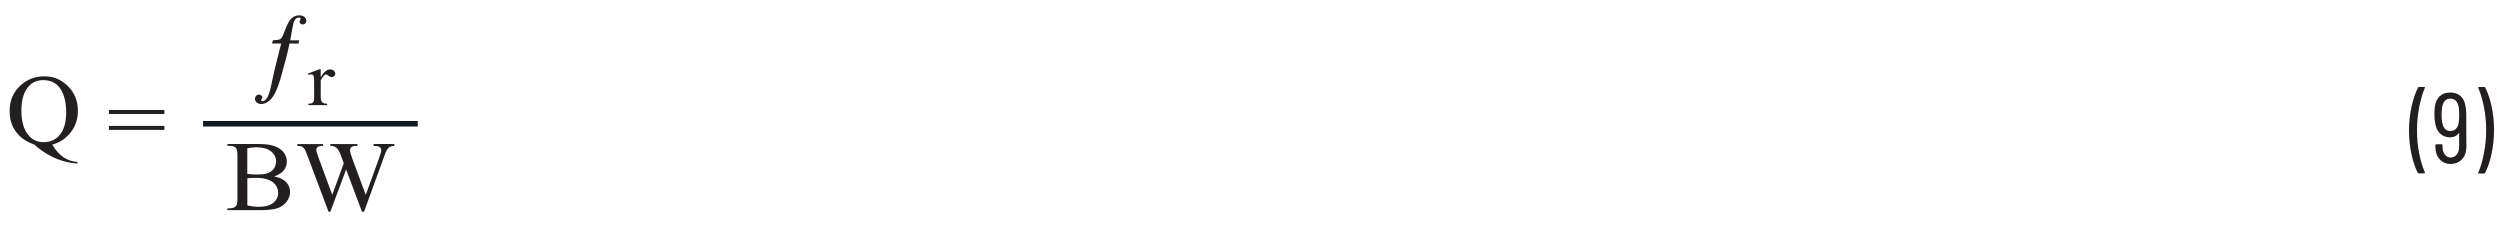 <?xml version="1.0" encoding="UTF-8"?><svg id="uuid-d5fb6071-6077-41ed-9f9c-943146f88e75" xmlns="http://www.w3.org/2000/svg" width="6.23in" height=".6in" viewBox="0 0 448.59 43.41"><path d="m434.84,31.16c-.47-.91-.85-2.04-1.14-3.38s-.44-2.75-.44-4.22.15-2.95.45-4.32c.3-1.37.69-2.51,1.17-3.44.05-.08.12-.13.22-.13h.88c.06,0,.1.02.13.06s.03.09,0,.13c-.41.95-.74,2.1-1.01,3.46-.26,1.36-.4,2.76-.4,4.21s.13,2.81.4,4.13c.26,1.33.6,2.46,1.01,3.39l.02.07c0,.1-.05.14-.16.14h-.92c-.1,0-.17-.04-.22-.12Z" fill="#231f20" stroke-width="0"/><path d="m443.6,26.48c0,.94-.26,1.68-.79,2.24s-1.22.84-2.09.84c-.78,0-1.42-.28-1.93-.85-.51-.56-.77-1.31-.77-2.23v-.29c0-.12.06-.18.18-.18h.92c.12,0,.18.06.18.18v.25c0,.58.14,1.05.41,1.41.28.37.61.55,1.01.55.48,0,.86-.18,1.15-.54.29-.36.43-.83.43-1.42v-2.41s0-.04-.03-.04c-.02,0-.04,0-.06.03-.17.24-.38.42-.65.55-.26.13-.56.19-.88.19-.73,0-1.33-.22-1.8-.67-.47-.44-.77-1.06-.9-1.84-.1-.48-.14-1.01-.14-1.6,0-.52.02-.96.07-1.33.1-.85.39-1.51.87-1.96.49-.46,1.13-.68,1.93-.68.74,0,1.36.21,1.84.63s.78,1.04.9,1.85c.08.38.13.86.13,1.42l.02,5.9Zm-1.4-4.27c.07-.38.11-.88.11-1.48,0-.56-.03-1.03-.09-1.4-.2-1.03-.7-1.55-1.49-1.55-.41,0-.74.14-1,.41s-.43.68-.51,1.22c-.06.48-.09.92-.09,1.31,0,.54.05,1.06.16,1.55.1.44.27.78.51,1.01.25.23.55.34.93.34.78,0,1.27-.47,1.48-1.42Z" fill="#231f20" stroke-width="0"/><path d="m447.01,15.81c.47.9.85,2.02,1.14,3.37.29,1.34.44,2.75.44,4.23s-.15,2.97-.45,4.35-.69,2.51-1.17,3.41c-.05.08-.12.12-.22.12h-.86c-.06,0-.11-.02-.13-.06-.03-.04-.03-.09,0-.13.41-.96.74-2.12,1.01-3.47.26-1.35.4-2.75.4-4.19s-.13-2.8-.4-4.13c-.26-1.33-.6-2.47-1.01-3.43-.01-.01-.02-.04-.02-.07s.01-.07.04-.09c.03-.02.07-.04.12-.04h.9c.1,0,.17.04.22.13Z" fill="#231f20" stroke-width="0"/><path d="m8.35,26.09c.63,1.03,1.31,1.79,2.04,2.28.73.49,1.56.76,2.5.83v.28c-.85-.03-1.76-.19-2.73-.49-.97-.3-1.89-.71-2.76-1.23-.87-.52-1.62-1.08-2.25-1.67-.89-.34-1.59-.7-2.11-1.08-.75-.57-1.34-1.27-1.76-2.1-.42-.83-.62-1.81-.62-2.94,0-1.78.61-3.26,1.82-4.44,1.22-1.18,2.69-1.77,4.42-1.77s3.06.59,4.27,1.77c1.2,1.18,1.8,2.67,1.8,4.47,0,1.46-.43,2.74-1.28,3.84s-1.97,1.85-3.34,2.24Zm-1.56-11.65c-1.12,0-2.03.38-2.71,1.14-.86.96-1.3,2.42-1.3,4.39s.44,3.41,1.32,4.46c.68.8,1.58,1.2,2.7,1.2s2.1-.4,2.81-1.2c.83-.95,1.25-2.35,1.25-4.2,0-1.42-.23-2.62-.69-3.59-.35-.75-.82-1.3-1.4-1.66-.58-.35-1.24-.53-1.97-.53Z" fill="#231f20" stroke-width="0"/><path d="m18.57,19.83h9.99v.72h-9.99v-.72Zm0,2.87h9.99v.72h-9.99v-.72Z" fill="#231f20" stroke-width="0"/><line x1="35.54" y1="22.31" x2="74.24" y2="22.31" fill="none" stroke="#111921"/><path d="m48.37,31.81c.87.18,1.52.46,1.95.84.6.54.9,1.2.9,1.98,0,.59-.2,1.16-.59,1.7-.4.54-.94.94-1.63,1.19s-1.74.37-3.15.37h-5.93v-.33h.47c.52,0,.9-.16,1.13-.47.14-.21.21-.64.21-1.31v-7.7c0-.74-.09-1.2-.27-1.4-.24-.26-.6-.39-1.07-.39h-.47v-.33h5.43c1.01,0,1.82.07,2.44.21.93.21,1.63.58,2.12,1.12s.73,1.15.73,1.85c0,.6-.19,1.13-.57,1.6-.38.47-.95.82-1.7,1.05Zm-4.85-.47c.23.04.49.07.78.09.29.02.62.03.97.03.9,0,1.58-.09,2.03-.28.45-.18.8-.47,1.04-.85s.36-.8.36-1.25c0-.7-.3-1.29-.9-1.78-.6-.49-1.47-.74-2.62-.74-.62,0-1.17.06-1.67.19v4.58Zm0,5.7c.72.16,1.42.24,2.12.24,1.12,0,1.97-.24,2.56-.72.59-.48.88-1.07.88-1.77,0-.46-.13-.91-.4-1.34s-.7-.76-1.3-1.01-1.34-.37-2.22-.37c-.38,0-.71,0-.98.02-.27.01-.49.03-.66.06v4.89Z" fill="#231f20" stroke-width="0"/><path d="m70.02,25.97v.33c-.33,0-.59.06-.8.17-.2.11-.4.32-.58.62-.12.21-.32.69-.58,1.47l-3.5,9.61h-.37l-2.86-7.62-2.84,7.62h-.33l-3.73-9.9c-.28-.74-.45-1.17-.53-1.31-.12-.22-.29-.39-.5-.5s-.5-.16-.87-.16v-.33h4.65v.33h-.22c-.33,0-.58.07-.75.21s-.26.31-.26.51.14.68.41,1.42l2.47,6.69,2.08-5.69-.37-1-.3-.8c-.13-.29-.27-.55-.44-.77-.08-.11-.18-.21-.3-.28-.15-.11-.31-.18-.46-.23-.12-.04-.3-.05-.56-.05v-.33h4.89v.33h-.33c-.35,0-.6.07-.76.21s-.24.33-.24.57c0,.3.14.82.42,1.56l2.41,6.48,2.39-6.57c.27-.73.41-1.23.41-1.51,0-.13-.04-.26-.13-.38-.09-.12-.2-.2-.34-.25-.23-.08-.54-.12-.92-.12v-.33h3.75Z" fill="#231f20" stroke-width="0"/><path d="m51.24,7.27h1.65l-.16.58h-1.61c-.32,1.58-.85,3.65-1.59,6.22-.58,2-1.21,3.31-1.9,3.95-.52.49-1.05.73-1.6.73-.35,0-.62-.09-.82-.27s-.31-.4-.31-.65c0-.23.07-.42.22-.56.15-.15.31-.22.5-.22.16,0,.3.05.42.16.12.11.18.22.18.33,0,.13-.04.24-.13.33-.06.07-.09.13-.09.17,0,.05.02.09.06.13.04.04.1.06.17.06.12,0,.24-.03.34-.09.19-.1.37-.29.55-.56s.36-.79.56-1.56c.04-.13.3-1.34.8-3.65.04-.21.42-1.71,1.14-4.52h-1.64l.14-.58c.61-.04,1-.09,1.15-.14.16-.05.29-.14.39-.28.16-.2.35-.59.56-1.18.45-1.24.88-2.04,1.3-2.39.41-.35.86-.52,1.36-.52.38,0,.69.1.92.29s.35.42.35.69c0,.21-.06.37-.19.49s-.27.18-.44.18c-.16,0-.3-.05-.41-.15s-.17-.22-.17-.34c0-.09.03-.19.1-.3s.1-.19.1-.23c0-.06-.03-.12-.08-.17-.06-.04-.14-.06-.24-.06-.2,0-.38.07-.54.21-.22.19-.36.44-.43.74-.17.71-.36,1.76-.59,3.15Z" fill="#231f20" stroke-width="0"/><path d="m56.75,12.51v1.41c.55-.94,1.12-1.41,1.7-1.41.26,0,.48.08.66.23s.26.33.26.53c0,.18-.06.33-.19.45s-.27.18-.45.18-.36-.08-.57-.24-.36-.24-.46-.24c-.09,0-.18.05-.28.14-.22.19-.44.49-.67.92v3c0,.35.05.61.14.79.06.12.17.23.33.31.16.08.39.12.68.12v.25h-3.38v-.25c.34,0,.59-.05.75-.15.12-.07.2-.19.25-.35.02-.08.04-.3.04-.66v-2.43c0-.73-.02-1.16-.05-1.3s-.09-.24-.17-.3-.19-.1-.31-.1c-.15,0-.32.03-.5.1l-.07-.25,2-.77h.3Z" fill="#231f20" stroke-width="0"/></svg>